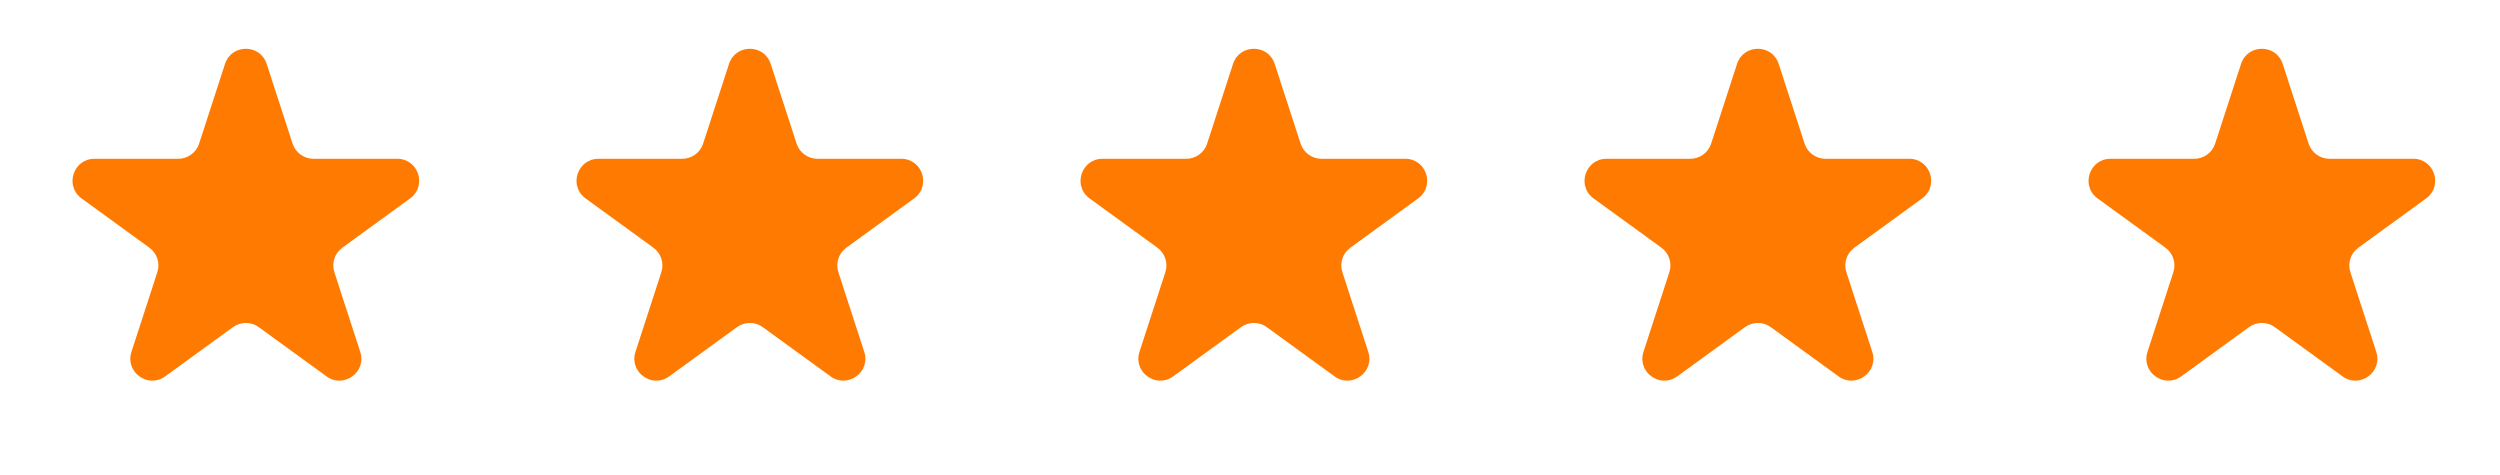 <svg width="121" height="23" viewBox="0 0 121 23" fill="none" xmlns="http://www.w3.org/2000/svg">
<path d="M10.89 3.094C11.208 2.117 12.59 2.117 12.908 3.094L14.161 6.952C14.303 7.389 14.71 7.685 15.17 7.685L19.226 7.685C20.254 7.685 20.681 9 19.85 9.604L16.568 11.988C16.196 12.258 16.041 12.737 16.183 13.174L17.436 17.031C17.754 18.009 16.635 18.821 15.804 18.217L12.523 15.833C12.151 15.563 11.647 15.563 11.276 15.833L7.994 18.217C7.163 18.821 6.044 18.009 6.362 17.031L7.615 13.174C7.757 12.737 7.602 12.258 7.23 11.988L3.949 9.604C3.117 9 3.545 7.685 4.572 7.685L8.628 7.685C9.088 7.685 9.495 7.389 9.637 6.952L10.89 3.094Z" fill="#FF7A00"/>
<path d="M35.284 3.094C35.602 2.117 36.984 2.117 37.302 3.094L38.555 6.952C38.697 7.389 39.105 7.685 39.564 7.685L43.62 7.685C44.648 7.685 45.075 9 44.244 9.604L40.962 11.988C40.59 12.258 40.435 12.737 40.577 13.174L41.83 17.031C42.148 18.009 41.029 18.821 40.198 18.217L36.916 15.833C36.545 15.563 36.041 15.563 35.67 15.833L32.388 18.217C31.557 18.821 30.439 18.009 30.756 17.031L32.01 13.174C32.151 12.737 31.996 12.258 31.624 11.988L28.343 9.604C27.511 9 27.939 7.685 28.966 7.685L33.022 7.685C33.482 7.685 33.889 7.389 34.031 6.952L35.284 3.094Z" fill="#FF7A00"/>
<path d="M59.678 3.094C59.996 2.117 61.378 2.117 61.696 3.094L62.949 6.952C63.091 7.389 63.498 7.685 63.958 7.685L68.014 7.685C69.042 7.685 69.469 9 68.638 9.604L65.356 11.988C64.984 12.258 64.829 12.737 64.971 13.174L66.224 17.031C66.542 18.009 65.423 18.821 64.592 18.217L61.311 15.833C60.939 15.563 60.435 15.563 60.064 15.833L56.782 18.217C55.951 18.821 54.833 18.009 55.15 17.031L56.404 13.174C56.545 12.737 56.39 12.258 56.018 11.988L52.737 9.604C51.905 9 52.333 7.685 53.36 7.685L57.416 7.685C57.876 7.685 58.283 7.389 58.425 6.952L59.678 3.094Z" fill="#FF7A00"/>
<path d="M84.072 3.094C84.389 2.117 85.772 2.117 86.089 3.094L87.343 6.952C87.485 7.389 87.892 7.685 88.352 7.685L92.408 7.685C93.435 7.685 93.862 9 93.031 9.604L89.75 11.988C89.378 12.258 89.222 12.737 89.364 13.174L90.618 17.031C90.935 18.009 89.817 18.821 88.986 18.217L85.704 15.833C85.332 15.563 84.829 15.563 84.457 15.833L81.176 18.217C80.344 18.821 79.226 18.009 79.544 17.031L80.797 13.174C80.939 12.737 80.784 12.258 80.412 11.988L77.13 9.604C76.299 9 76.726 7.685 77.754 7.685L81.81 7.685C82.269 7.685 82.677 7.389 82.819 6.952L84.072 3.094Z" fill="#FF7A00"/>
<path d="M108.466 3.094C108.784 2.117 110.166 2.117 110.483 3.094L111.737 6.952C111.879 7.389 112.286 7.685 112.746 7.685L116.802 7.685C117.829 7.685 118.256 9 117.425 9.604L114.144 11.988C113.772 12.258 113.616 12.737 113.758 13.174L115.012 17.031C115.329 18.009 114.211 18.821 113.38 18.217L110.098 15.833C109.726 15.563 109.223 15.563 108.851 15.833L105.57 18.217C104.739 18.821 103.62 18.009 103.938 17.031L105.191 13.174C105.333 12.737 105.178 12.258 104.806 11.988L101.524 9.604C100.693 9 101.12 7.685 102.148 7.685L106.204 7.685C106.663 7.685 107.071 7.389 107.213 6.952L108.466 3.094Z" fill="#FF7A00"/>
</svg>
